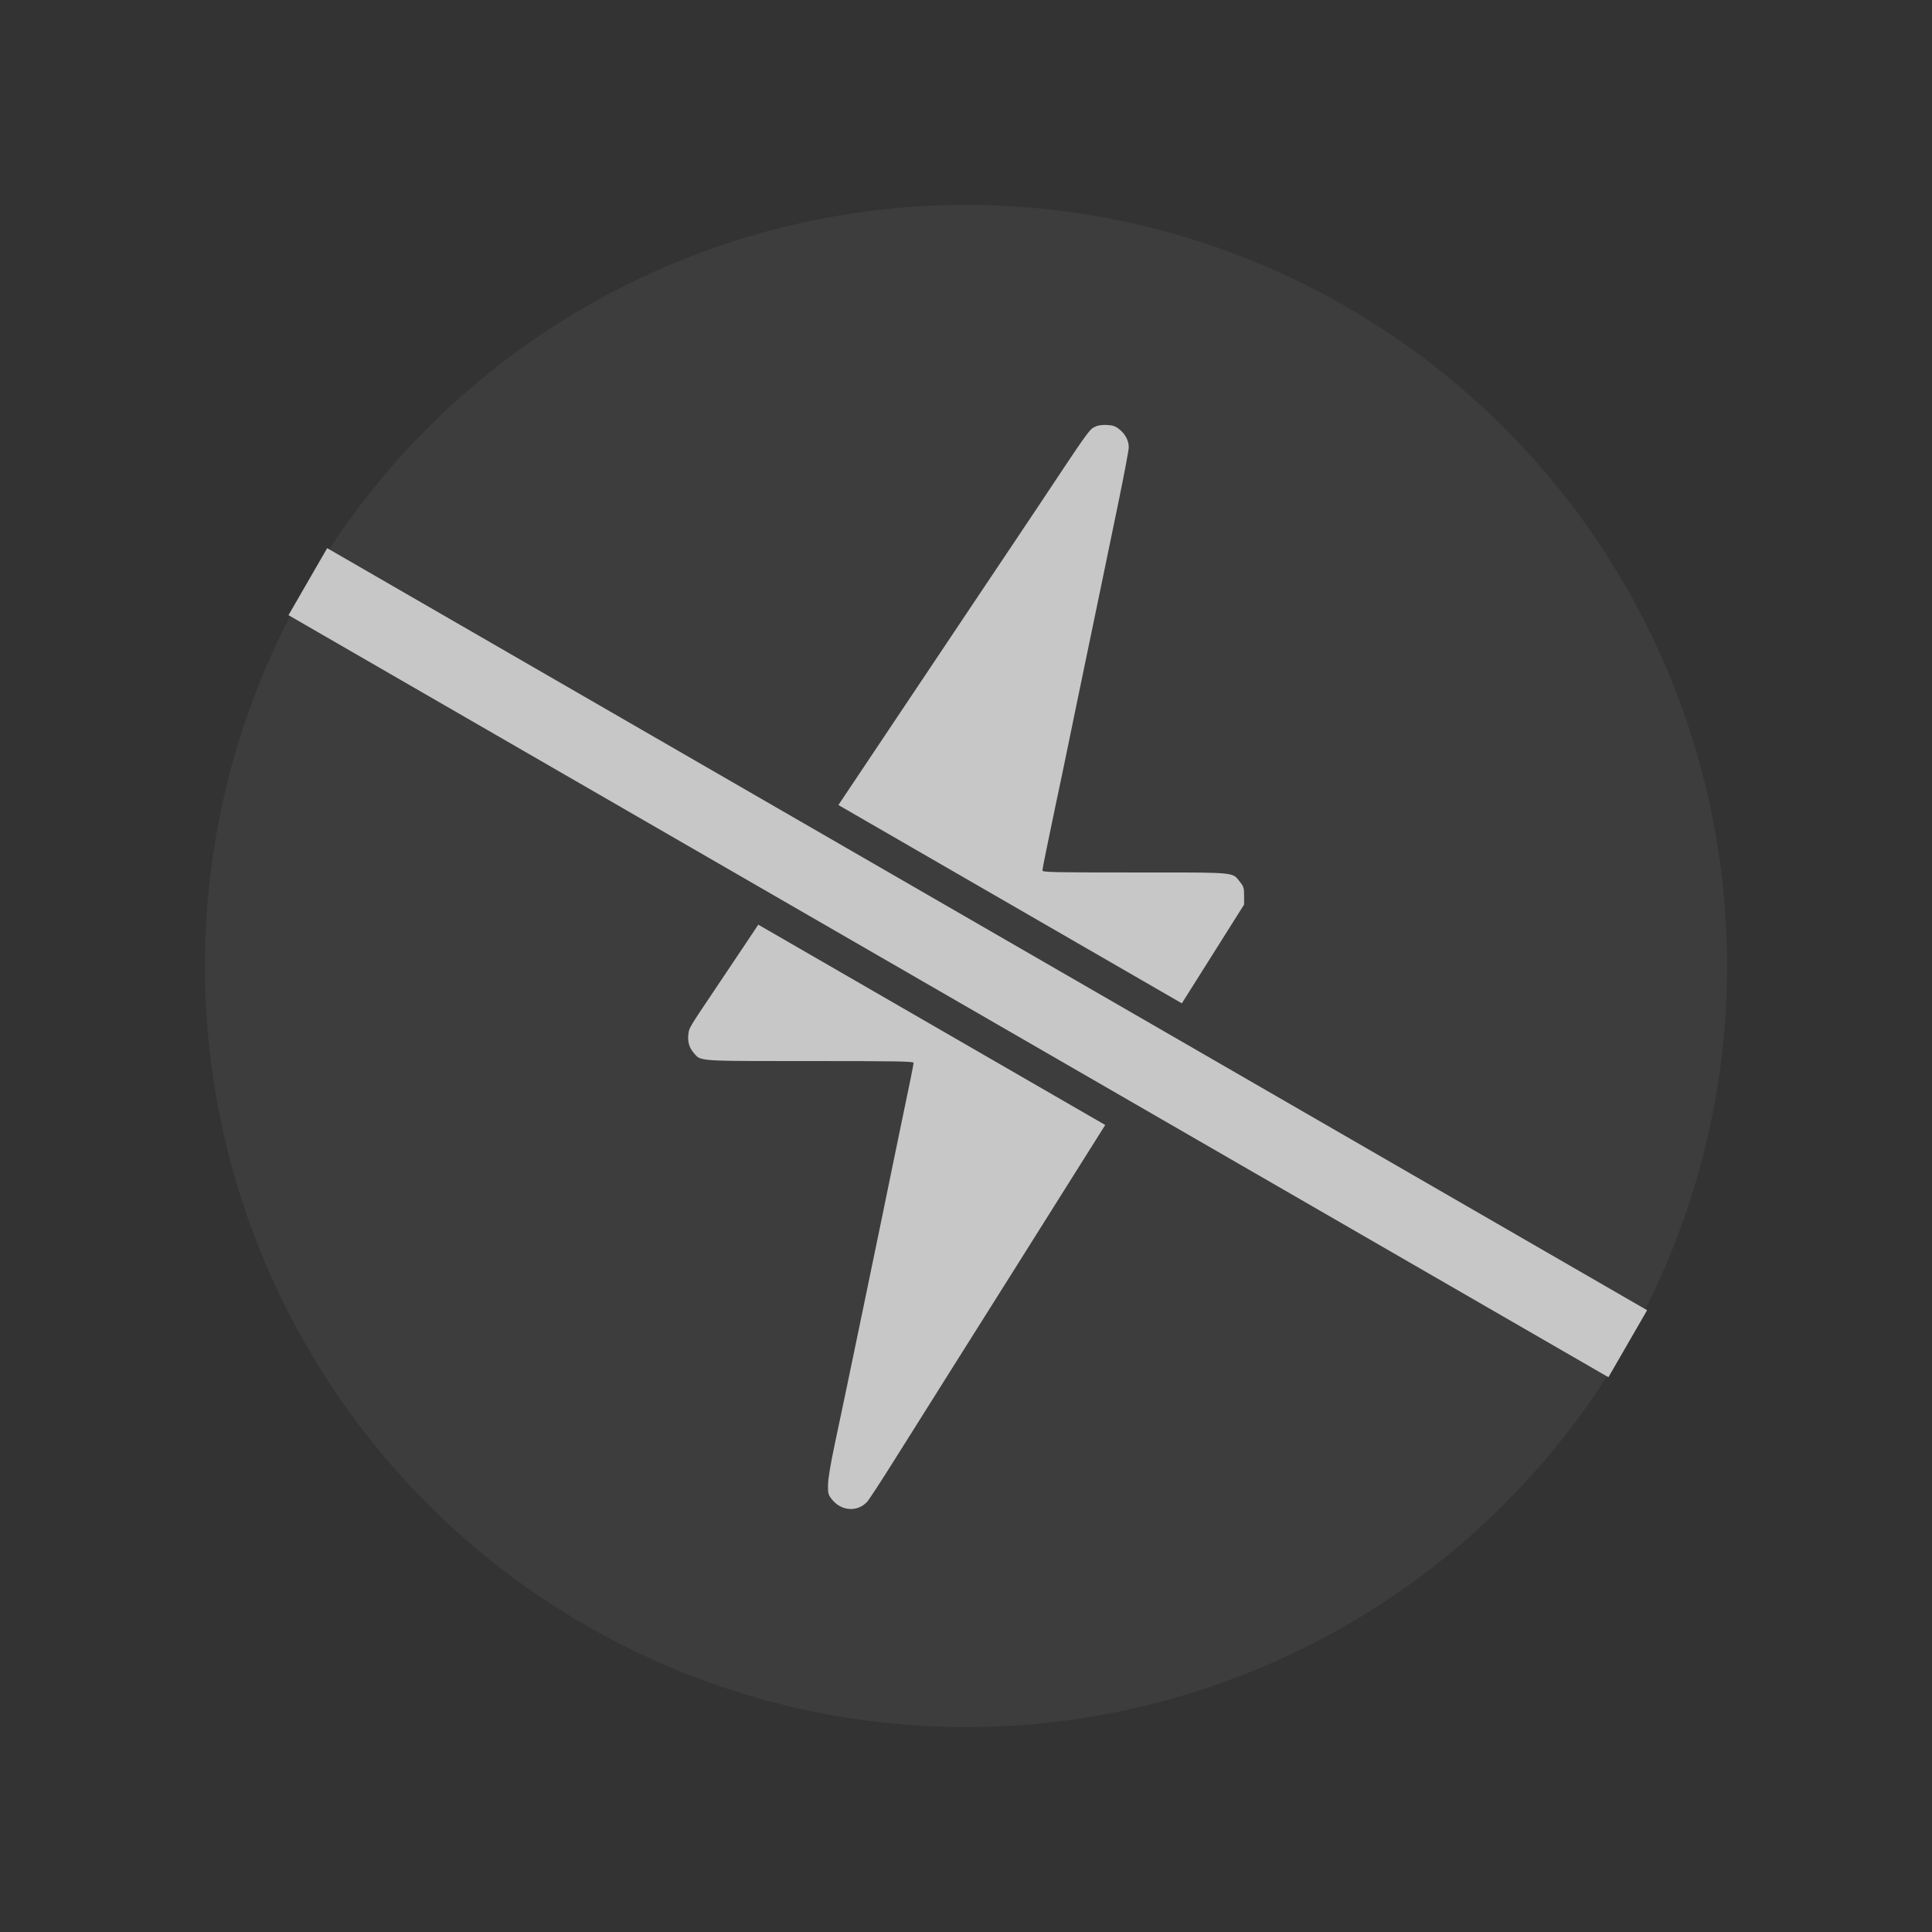 <?xml version="1.0" encoding="UTF-8"?> <svg xmlns="http://www.w3.org/2000/svg" width="120" height="120" viewBox="0 0 120 120" fill="none"><rect x="0" y="0" width="120" height="120" fill="#333333" stroke="none"/><circle cx="60" cy="60" r="47.273" fill="white" fill-opacity="0.05"></circle><path fill-rule="evenodd" clip-rule="evenodd" d="M67.946 26.542C67.984 26.522 68.023 26.505 68.069 26.483C68.214 26.414 68.49 26.38 68.768 26.396C69.135 26.418 69.287 26.472 69.528 26.668C69.9 26.969 70.109 27.371 70.11 27.782C70.11 27.953 69.806 29.564 69.434 31.361C69.062 33.158 68.686 34.976 68.599 35.401C68.147 37.594 67.108 42.602 66.861 43.779C66.706 44.517 66.472 45.652 66.342 46.301C66.212 46.949 66.052 47.718 65.988 48.009C65.923 48.3 65.742 49.16 65.585 49.92C65.428 50.681 65.176 51.898 65.024 52.624C64.872 53.35 64.747 54 64.747 54.068C64.747 54.176 65.422 54.191 70.491 54.191C75.735 54.191 76.435 54.165 76.79 54.502C76.872 54.58 76.935 54.676 77.031 54.797C77.246 55.067 77.273 55.16 77.273 55.642V56.184L73.557 62.081C73.507 62.16 73.457 62.239 73.407 62.319L52.074 50.002C53.226 48.281 54.381 46.553 55.583 44.755C56.316 43.659 57.54 41.829 58.304 40.688C59.069 39.547 60.184 37.879 60.784 36.98C61.383 36.081 62.266 34.763 62.746 34.052C63.226 33.34 63.995 32.19 64.456 31.497C67.414 27.047 67.633 26.705 67.946 26.542ZM47.099 57.433C46.794 57.889 46.528 58.288 46.332 58.582C45.69 59.544 44.795 60.881 44.343 61.552C42.856 63.761 42.806 63.843 42.761 64.183C42.696 64.677 42.798 65.061 43.081 65.389C43.151 65.471 43.203 65.54 43.266 65.597C43.613 65.921 44.279 65.904 50.298 65.904C55.65 65.904 56.744 65.922 56.744 66.013C56.744 66.117 56.495 67.35 55.944 69.971C55.808 70.619 55.574 71.754 55.423 72.492C55.085 74.155 54.763 75.714 53.584 81.399C52.609 86.1 52.513 86.561 51.849 89.696C51.586 90.938 51.433 91.86 51.429 92.23C51.422 92.763 51.442 92.838 51.667 93.125C52.252 93.869 53.272 93.934 53.872 93.264C53.988 93.136 54.759 91.951 55.587 90.631C56.414 89.311 58.014 86.767 59.142 84.978C60.271 83.189 62.075 80.324 63.151 78.613C64.227 76.902 65.632 74.669 66.272 73.651C66.913 72.634 67.978 70.941 68.639 69.889C68.642 69.885 68.645 69.88 68.648 69.875L47.099 57.433Z" fill="#C7C7C7"></path><rect x="102.305" y="81.38" width="4.806" height="94.666" transform="rotate(120 102.305 81.38)" fill="#C7C7C7"></rect></svg> 